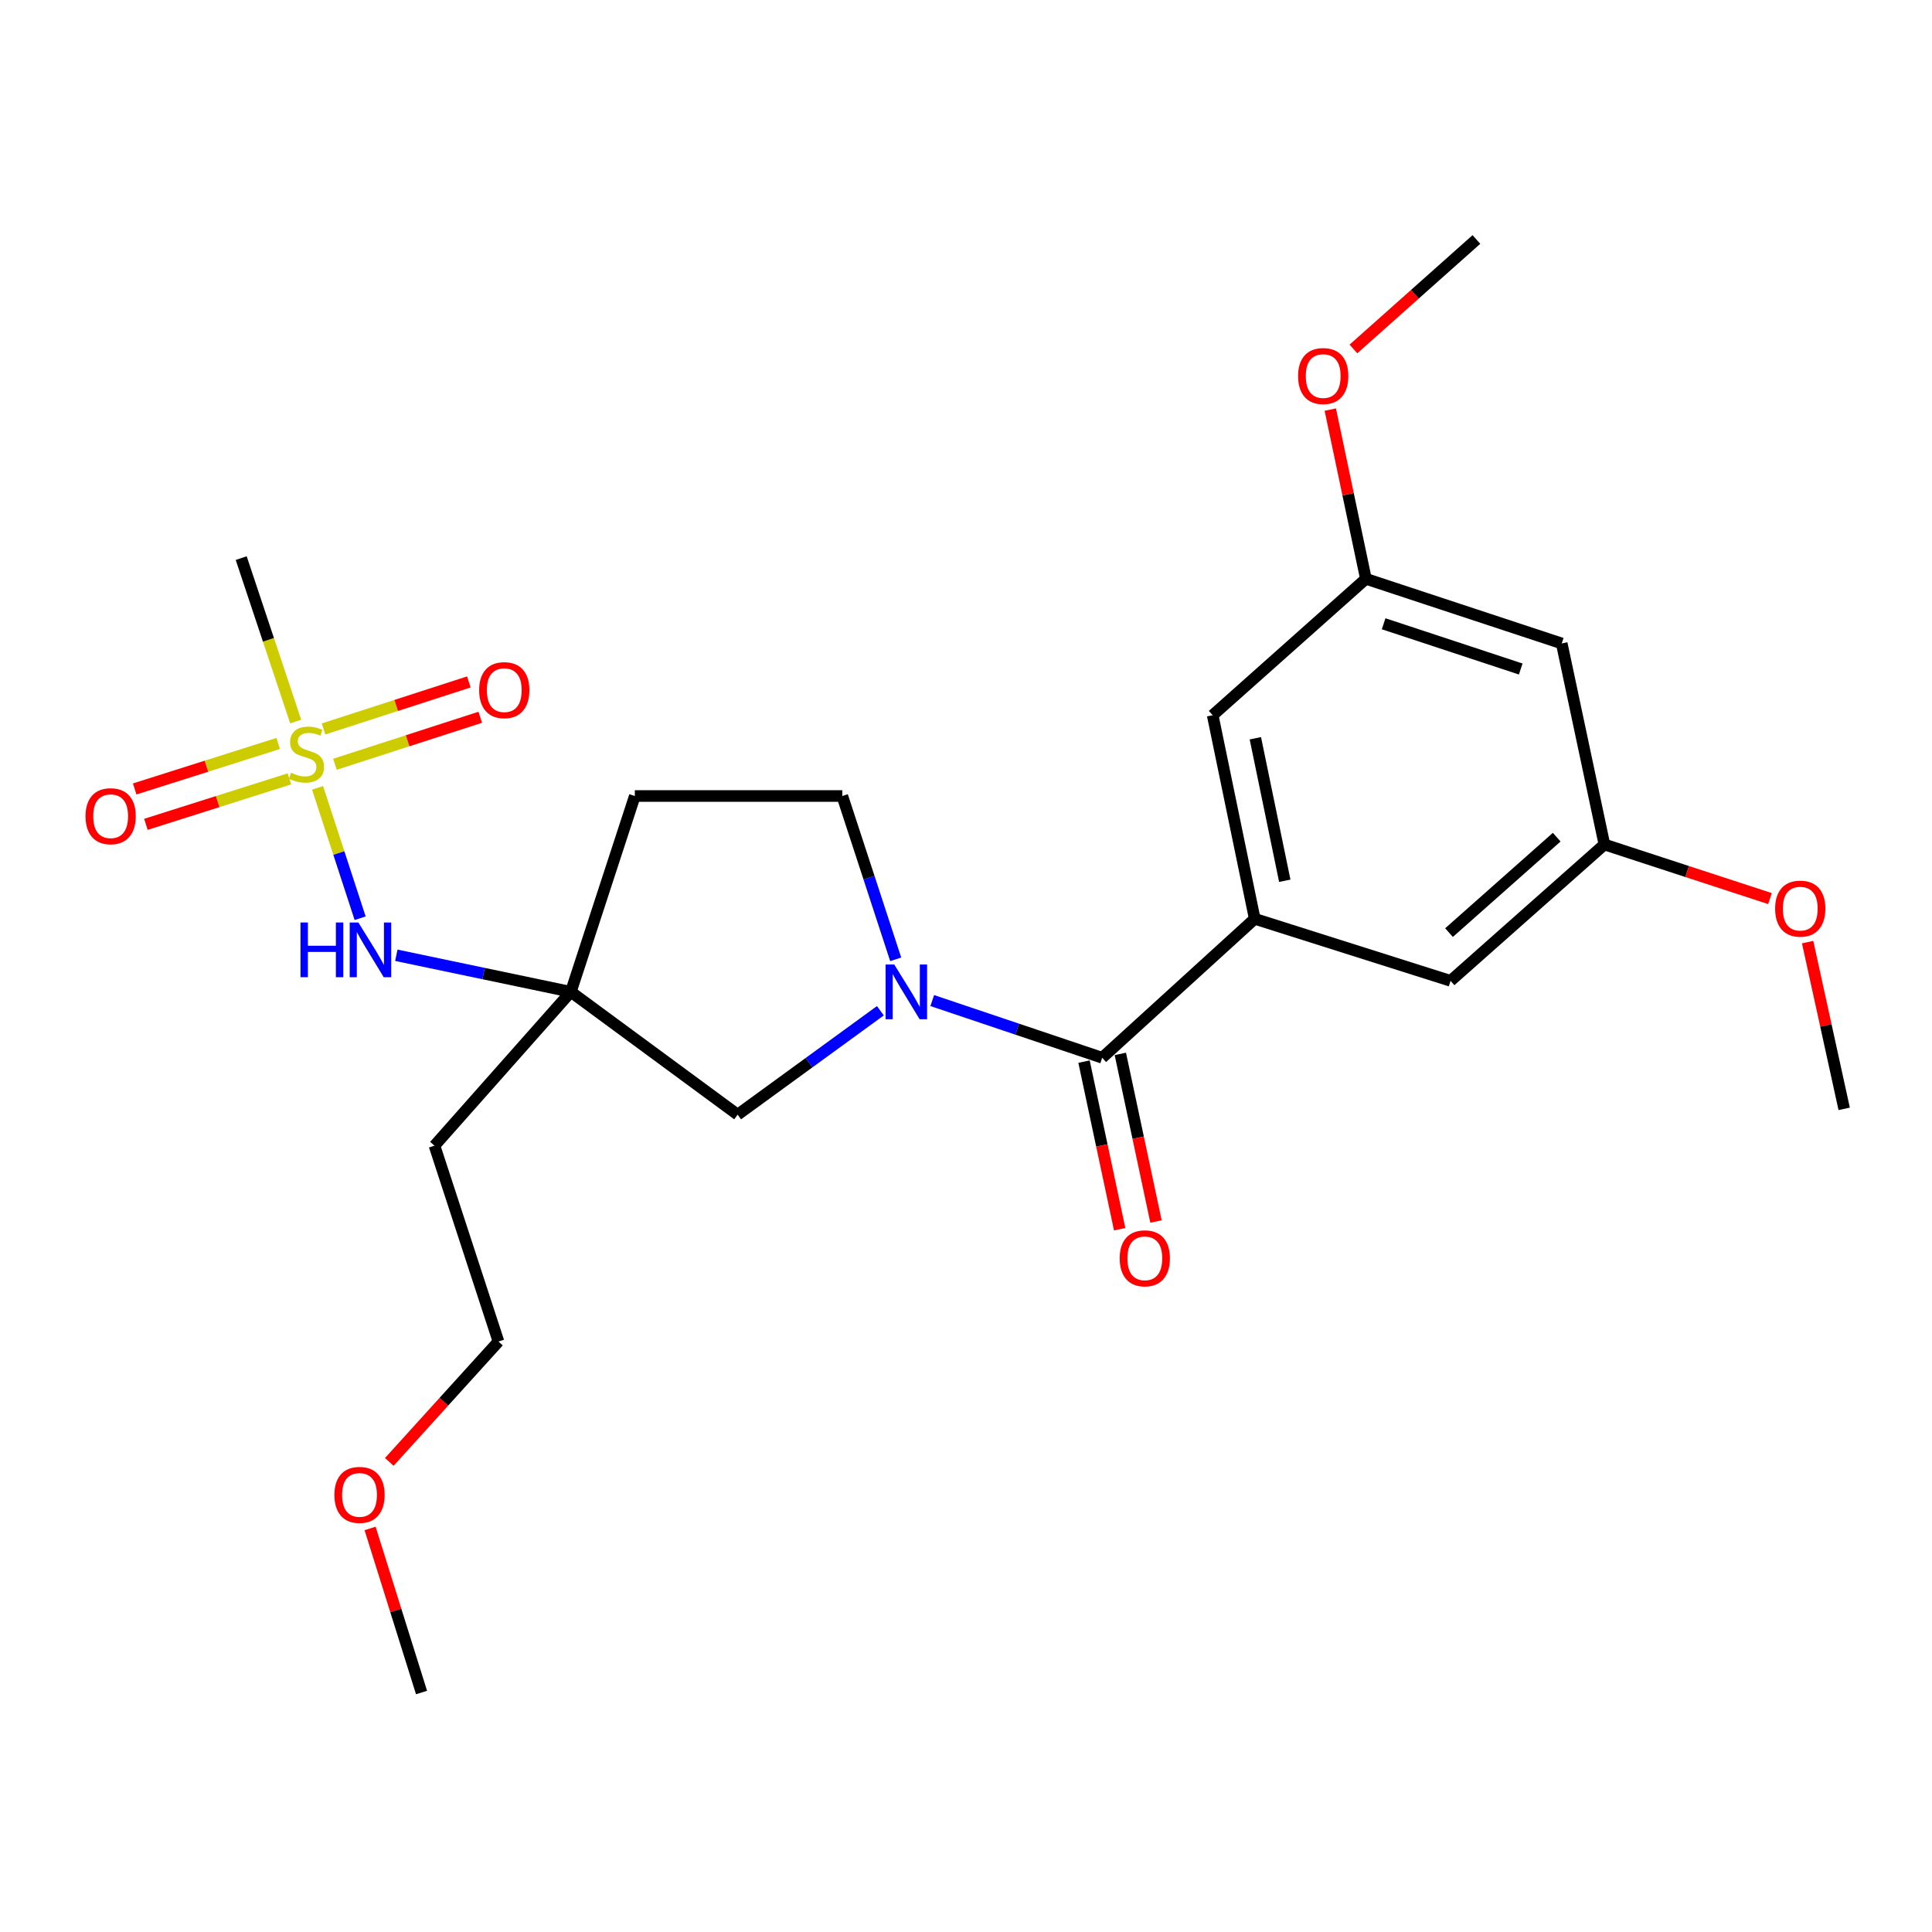 <?xml version='1.0' encoding='iso-8859-1'?>
<svg version='1.1' baseProfile='full'
              xmlns='http://www.w3.org/2000/svg'
                      xmlns:rdkit='http://www.rdkit.org/xml'
                      xmlns:xlink='http://www.w3.org/1999/xlink'
                  xml:space='preserve'
width='1000px' height='1000px' viewBox='0 0 1000 1000'>
<!-- END OF HEADER -->
<rect style='opacity:1.0;fill:#FFFFFF;stroke:none' width='1000' height='1000' x='0' y='0'> </rect>
<path class='bond-4' d='M 164.368,407.8 L 175.388,441.538' style='fill:none;fill-rule:evenodd;stroke:#CCCC00;stroke-width:6px;stroke-linecap:butt;stroke-linejoin:miter;stroke-opacity:1' />
<path class='bond-4' d='M 175.388,441.538 L 186.408,475.276' style='fill:none;fill-rule:evenodd;stroke:#0000FF;stroke-width:6px;stroke-linecap:butt;stroke-linejoin:miter;stroke-opacity:1' />
<path class='bond-6' d='M 173.364,395.588 L 210.974,383.421' style='fill:none;fill-rule:evenodd;stroke:#CCCC00;stroke-width:6px;stroke-linecap:butt;stroke-linejoin:miter;stroke-opacity:1' />
<path class='bond-6' d='M 210.974,383.421 L 248.583,371.255' style='fill:none;fill-rule:evenodd;stroke:#FF0000;stroke-width:6px;stroke-linecap:butt;stroke-linejoin:miter;stroke-opacity:1' />
<path class='bond-6' d='M 167.449,377.304 L 205.059,365.138' style='fill:none;fill-rule:evenodd;stroke:#CCCC00;stroke-width:6px;stroke-linecap:butt;stroke-linejoin:miter;stroke-opacity:1' />
<path class='bond-6' d='M 205.059,365.138 L 242.669,352.971' style='fill:none;fill-rule:evenodd;stroke:#FF0000;stroke-width:6px;stroke-linecap:butt;stroke-linejoin:miter;stroke-opacity:1' />
<path class='bond-7' d='M 143.995,384.816 L 106.856,396.589' style='fill:none;fill-rule:evenodd;stroke:#CCCC00;stroke-width:6px;stroke-linecap:butt;stroke-linejoin:miter;stroke-opacity:1' />
<path class='bond-7' d='M 106.856,396.589 L 69.718,408.362' style='fill:none;fill-rule:evenodd;stroke:#FF0000;stroke-width:6px;stroke-linecap:butt;stroke-linejoin:miter;stroke-opacity:1' />
<path class='bond-7' d='M 149.802,403.134 L 112.663,414.907' style='fill:none;fill-rule:evenodd;stroke:#CCCC00;stroke-width:6px;stroke-linecap:butt;stroke-linejoin:miter;stroke-opacity:1' />
<path class='bond-7' d='M 112.663,414.907 L 75.525,426.68' style='fill:none;fill-rule:evenodd;stroke:#FF0000;stroke-width:6px;stroke-linecap:butt;stroke-linejoin:miter;stroke-opacity:1' />
<path class='bond-17' d='M 153.04,373.462 L 138.944,331.175' style='fill:none;fill-rule:evenodd;stroke:#CCCC00;stroke-width:6px;stroke-linecap:butt;stroke-linejoin:miter;stroke-opacity:1' />
<path class='bond-17' d='M 138.944,331.175 L 124.848,288.887' style='fill:none;fill-rule:evenodd;stroke:#000000;stroke-width:6px;stroke-linecap:butt;stroke-linejoin:miter;stroke-opacity:1' />
<path class='bond-0' d='M 455.679,523.161 L 418.741,550.05' style='fill:none;fill-rule:evenodd;stroke:#0000FF;stroke-width:6px;stroke-linecap:butt;stroke-linejoin:miter;stroke-opacity:1' />
<path class='bond-0' d='M 418.741,550.05 L 381.803,576.94' style='fill:none;fill-rule:evenodd;stroke:#000000;stroke-width:6px;stroke-linecap:butt;stroke-linejoin:miter;stroke-opacity:1' />
<path class='bond-1' d='M 482.533,517.892 L 526.51,532.694' style='fill:none;fill-rule:evenodd;stroke:#0000FF;stroke-width:6px;stroke-linecap:butt;stroke-linejoin:miter;stroke-opacity:1' />
<path class='bond-1' d='M 526.51,532.694 L 570.486,547.496' style='fill:none;fill-rule:evenodd;stroke:#000000;stroke-width:6px;stroke-linecap:butt;stroke-linejoin:miter;stroke-opacity:1' />
<path class='bond-25' d='M 463.617,496.55 L 449.794,454.281' style='fill:none;fill-rule:evenodd;stroke:#0000FF;stroke-width:6px;stroke-linecap:butt;stroke-linejoin:miter;stroke-opacity:1' />
<path class='bond-25' d='M 449.794,454.281 L 435.971,412.011' style='fill:none;fill-rule:evenodd;stroke:#000000;stroke-width:6px;stroke-linecap:butt;stroke-linejoin:miter;stroke-opacity:1' />
<path class='bond-2' d='M 570.486,547.496 L 649.443,475.574' style='fill:none;fill-rule:evenodd;stroke:#000000;stroke-width:6px;stroke-linecap:butt;stroke-linejoin:miter;stroke-opacity:1' />
<path class='bond-12' d='M 561.088,549.496 L 570.316,592.873' style='fill:none;fill-rule:evenodd;stroke:#000000;stroke-width:6px;stroke-linecap:butt;stroke-linejoin:miter;stroke-opacity:1' />
<path class='bond-12' d='M 570.316,592.873 L 579.544,636.25' style='fill:none;fill-rule:evenodd;stroke:#FF0000;stroke-width:6px;stroke-linecap:butt;stroke-linejoin:miter;stroke-opacity:1' />
<path class='bond-12' d='M 579.884,545.497 L 589.112,588.874' style='fill:none;fill-rule:evenodd;stroke:#000000;stroke-width:6px;stroke-linecap:butt;stroke-linejoin:miter;stroke-opacity:1' />
<path class='bond-12' d='M 589.112,588.874 L 598.34,632.251' style='fill:none;fill-rule:evenodd;stroke:#FF0000;stroke-width:6px;stroke-linecap:butt;stroke-linejoin:miter;stroke-opacity:1' />
<path class='bond-9' d='M 649.443,475.574 L 627.686,370.204' style='fill:none;fill-rule:evenodd;stroke:#000000;stroke-width:6px;stroke-linecap:butt;stroke-linejoin:miter;stroke-opacity:1' />
<path class='bond-9' d='M 664.999,455.883 L 649.769,382.124' style='fill:none;fill-rule:evenodd;stroke:#000000;stroke-width:6px;stroke-linecap:butt;stroke-linejoin:miter;stroke-opacity:1' />
<path class='bond-10' d='M 649.443,475.574 L 750.81,507.687' style='fill:none;fill-rule:evenodd;stroke:#000000;stroke-width:6px;stroke-linecap:butt;stroke-linejoin:miter;stroke-opacity:1' />
<path class='bond-3' d='M 295.468,513.377 L 250.305,503.912' style='fill:none;fill-rule:evenodd;stroke:#000000;stroke-width:6px;stroke-linecap:butt;stroke-linejoin:miter;stroke-opacity:1' />
<path class='bond-3' d='M 250.305,503.912 L 205.142,494.447' style='fill:none;fill-rule:evenodd;stroke:#0000FF;stroke-width:6px;stroke-linecap:butt;stroke-linejoin:miter;stroke-opacity:1' />
<path class='bond-5' d='M 295.468,513.377 L 381.803,576.94' style='fill:none;fill-rule:evenodd;stroke:#000000;stroke-width:6px;stroke-linecap:butt;stroke-linejoin:miter;stroke-opacity:1' />
<path class='bond-11' d='M 295.468,513.377 L 328.584,412.011' style='fill:none;fill-rule:evenodd;stroke:#000000;stroke-width:6px;stroke-linecap:butt;stroke-linejoin:miter;stroke-opacity:1' />
<path class='bond-16' d='M 295.468,513.377 L 224.891,593.007' style='fill:none;fill-rule:evenodd;stroke:#000000;stroke-width:6px;stroke-linecap:butt;stroke-linejoin:miter;stroke-opacity:1' />
<path class='bond-8' d='M 435.971,412.011 L 328.584,412.011' style='fill:none;fill-rule:evenodd;stroke:#000000;stroke-width:6px;stroke-linecap:butt;stroke-linejoin:miter;stroke-opacity:1' />
<path class='bond-14' d='M 627.686,370.204 L 706.986,299.595' style='fill:none;fill-rule:evenodd;stroke:#000000;stroke-width:6px;stroke-linecap:butt;stroke-linejoin:miter;stroke-opacity:1' />
<path class='bond-15' d='M 750.81,507.687 L 830.44,437.109' style='fill:none;fill-rule:evenodd;stroke:#000000;stroke-width:6px;stroke-linecap:butt;stroke-linejoin:miter;stroke-opacity:1' />
<path class='bond-15' d='M 750.008,482.719 L 805.749,433.315' style='fill:none;fill-rule:evenodd;stroke:#000000;stroke-width:6px;stroke-linecap:butt;stroke-linejoin:miter;stroke-opacity:1' />
<path class='bond-13' d='M 808.352,333.053 L 830.44,437.109' style='fill:none;fill-rule:evenodd;stroke:#000000;stroke-width:6px;stroke-linecap:butt;stroke-linejoin:miter;stroke-opacity:1' />
<path class='bond-26' d='M 808.352,333.053 L 706.986,299.595' style='fill:none;fill-rule:evenodd;stroke:#000000;stroke-width:6px;stroke-linecap:butt;stroke-linejoin:miter;stroke-opacity:1' />
<path class='bond-26' d='M 787.124,346.282 L 716.168,322.862' style='fill:none;fill-rule:evenodd;stroke:#000000;stroke-width:6px;stroke-linecap:butt;stroke-linejoin:miter;stroke-opacity:1' />
<path class='bond-18' d='M 706.986,299.595 L 697.771,255.797' style='fill:none;fill-rule:evenodd;stroke:#000000;stroke-width:6px;stroke-linecap:butt;stroke-linejoin:miter;stroke-opacity:1' />
<path class='bond-18' d='M 697.771,255.797 L 688.557,212' style='fill:none;fill-rule:evenodd;stroke:#FF0000;stroke-width:6px;stroke-linecap:butt;stroke-linejoin:miter;stroke-opacity:1' />
<path class='bond-19' d='M 830.44,437.109 L 873.29,451.108' style='fill:none;fill-rule:evenodd;stroke:#000000;stroke-width:6px;stroke-linecap:butt;stroke-linejoin:miter;stroke-opacity:1' />
<path class='bond-19' d='M 873.29,451.108 L 916.14,465.107' style='fill:none;fill-rule:evenodd;stroke:#FF0000;stroke-width:6px;stroke-linecap:butt;stroke-linejoin:miter;stroke-opacity:1' />
<path class='bond-21' d='M 224.891,593.007 L 258.007,694.373' style='fill:none;fill-rule:evenodd;stroke:#000000;stroke-width:6px;stroke-linecap:butt;stroke-linejoin:miter;stroke-opacity:1' />
<path class='bond-22' d='M 700.541,180.62 L 732.364,152.289' style='fill:none;fill-rule:evenodd;stroke:#FF0000;stroke-width:6px;stroke-linecap:butt;stroke-linejoin:miter;stroke-opacity:1' />
<path class='bond-22' d='M 732.364,152.289 L 764.186,123.958' style='fill:none;fill-rule:evenodd;stroke:#000000;stroke-width:6px;stroke-linecap:butt;stroke-linejoin:miter;stroke-opacity:1' />
<path class='bond-23' d='M 935.624,487.64 L 945.085,530.79' style='fill:none;fill-rule:evenodd;stroke:#FF0000;stroke-width:6px;stroke-linecap:butt;stroke-linejoin:miter;stroke-opacity:1' />
<path class='bond-23' d='M 945.085,530.79 L 954.545,573.94' style='fill:none;fill-rule:evenodd;stroke:#000000;stroke-width:6px;stroke-linecap:butt;stroke-linejoin:miter;stroke-opacity:1' />
<path class='bond-20' d='M 201.5,756.676 L 229.753,725.525' style='fill:none;fill-rule:evenodd;stroke:#FF0000;stroke-width:6px;stroke-linecap:butt;stroke-linejoin:miter;stroke-opacity:1' />
<path class='bond-20' d='M 229.753,725.525 L 258.007,694.373' style='fill:none;fill-rule:evenodd;stroke:#000000;stroke-width:6px;stroke-linecap:butt;stroke-linejoin:miter;stroke-opacity:1' />
<path class='bond-24' d='M 191.554,791.115 L 204.87,833.579' style='fill:none;fill-rule:evenodd;stroke:#FF0000;stroke-width:6px;stroke-linecap:butt;stroke-linejoin:miter;stroke-opacity:1' />
<path class='bond-24' d='M 204.87,833.579 L 218.186,876.042' style='fill:none;fill-rule:evenodd;stroke:#000000;stroke-width:6px;stroke-linecap:butt;stroke-linejoin:miter;stroke-opacity:1' />
<path  class='atom-0' d='M 150.637 399.973
Q 150.957 400.093, 152.277 400.653
Q 153.597 401.213, 155.037 401.573
Q 156.517 401.893, 157.957 401.893
Q 160.637 401.893, 162.197 400.613
Q 163.757 399.293, 163.757 397.013
Q 163.757 395.453, 162.957 394.493
Q 162.197 393.533, 160.997 393.013
Q 159.797 392.493, 157.797 391.893
Q 155.277 391.133, 153.757 390.413
Q 152.277 389.693, 151.197 388.173
Q 150.157 386.653, 150.157 384.093
Q 150.157 380.533, 152.557 378.333
Q 154.997 376.133, 159.797 376.133
Q 163.077 376.133, 166.797 377.693
L 165.877 380.773
Q 162.477 379.373, 159.917 379.373
Q 157.157 379.373, 155.637 380.533
Q 154.117 381.653, 154.157 383.613
Q 154.157 385.133, 154.917 386.053
Q 155.717 386.973, 156.837 387.493
Q 157.997 388.013, 159.917 388.613
Q 162.477 389.413, 163.997 390.213
Q 165.517 391.013, 166.597 392.653
Q 167.717 394.253, 167.717 397.013
Q 167.717 400.933, 165.077 403.053
Q 162.477 405.133, 158.117 405.133
Q 155.597 405.133, 153.677 404.573
Q 151.797 404.053, 149.557 403.133
L 150.637 399.973
' fill='#CCCC00'/>
<path  class='atom-1' d='M 462.86 499.217
L 472.14 514.217
Q 473.06 515.697, 474.54 518.377
Q 476.02 521.057, 476.1 521.217
L 476.1 499.217
L 479.86 499.217
L 479.86 527.537
L 475.98 527.537
L 466.02 511.137
Q 464.86 509.217, 463.62 507.017
Q 462.42 504.817, 462.06 504.137
L 462.06 527.537
L 458.38 527.537
L 458.38 499.217
L 462.86 499.217
' fill='#0000FF'/>
<path  class='atom-5' d='M 155.533 477.481
L 159.373 477.481
L 159.373 489.521
L 173.853 489.521
L 173.853 477.481
L 177.693 477.481
L 177.693 505.801
L 173.853 505.801
L 173.853 492.721
L 159.373 492.721
L 159.373 505.801
L 155.533 505.801
L 155.533 477.481
' fill='#0000FF'/>
<path  class='atom-5' d='M 185.493 477.481
L 194.773 492.481
Q 195.693 493.961, 197.173 496.641
Q 198.653 499.321, 198.733 499.481
L 198.733 477.481
L 202.493 477.481
L 202.493 505.801
L 198.613 505.801
L 188.653 489.401
Q 187.493 487.481, 186.253 485.281
Q 185.053 483.081, 184.693 482.401
L 184.693 505.801
L 181.013 505.801
L 181.013 477.481
L 185.493 477.481
' fill='#0000FF'/>
<path  class='atom-7' d='M 248.007 357.217
Q 248.007 350.417, 251.367 346.617
Q 254.727 342.817, 261.007 342.817
Q 267.287 342.817, 270.647 346.617
Q 274.007 350.417, 274.007 357.217
Q 274.007 364.097, 270.607 368.017
Q 267.207 371.897, 261.007 371.897
Q 254.767 371.897, 251.367 368.017
Q 248.007 364.137, 248.007 357.217
M 261.007 368.697
Q 265.327 368.697, 267.647 365.817
Q 270.007 362.897, 270.007 357.217
Q 270.007 351.657, 267.647 348.857
Q 265.327 346.017, 261.007 346.017
Q 256.687 346.017, 254.327 348.817
Q 252.007 351.617, 252.007 357.217
Q 252.007 362.937, 254.327 365.817
Q 256.687 368.697, 261.007 368.697
' fill='#FF0000'/>
<path  class='atom-8' d='M 44.271 422.467
Q 44.271 415.667, 47.631 411.867
Q 50.991 408.067, 57.271 408.067
Q 63.551 408.067, 66.911 411.867
Q 70.271 415.667, 70.271 422.467
Q 70.271 429.347, 66.871 433.267
Q 63.471 437.147, 57.271 437.147
Q 51.031 437.147, 47.631 433.267
Q 44.271 429.387, 44.271 422.467
M 57.271 433.947
Q 61.591 433.947, 63.911 431.067
Q 66.271 428.147, 66.271 422.467
Q 66.271 416.907, 63.911 414.107
Q 61.591 411.267, 57.271 411.267
Q 52.951 411.267, 50.591 414.067
Q 48.271 416.867, 48.271 422.467
Q 48.271 428.187, 50.591 431.067
Q 52.951 433.947, 57.271 433.947
' fill='#FF0000'/>
<path  class='atom-13' d='M 579.552 651.302
Q 579.552 644.502, 582.912 640.702
Q 586.272 636.902, 592.552 636.902
Q 598.832 636.902, 602.192 640.702
Q 605.552 644.502, 605.552 651.302
Q 605.552 658.182, 602.152 662.102
Q 598.752 665.982, 592.552 665.982
Q 586.312 665.982, 582.912 662.102
Q 579.552 658.222, 579.552 651.302
M 592.552 662.782
Q 596.872 662.782, 599.192 659.902
Q 601.552 656.982, 601.552 651.302
Q 601.552 645.742, 599.192 642.942
Q 596.872 640.102, 592.552 640.102
Q 588.232 640.102, 585.872 642.902
Q 583.552 645.702, 583.552 651.302
Q 583.552 657.022, 585.872 659.902
Q 588.232 662.782, 592.552 662.782
' fill='#FF0000'/>
<path  class='atom-19' d='M 671.887 194.636
Q 671.887 187.836, 675.247 184.036
Q 678.607 180.236, 684.887 180.236
Q 691.167 180.236, 694.527 184.036
Q 697.887 187.836, 697.887 194.636
Q 697.887 201.516, 694.487 205.436
Q 691.087 209.316, 684.887 209.316
Q 678.647 209.316, 675.247 205.436
Q 671.887 201.556, 671.887 194.636
M 684.887 206.116
Q 689.207 206.116, 691.527 203.236
Q 693.887 200.316, 693.887 194.636
Q 693.887 189.076, 691.527 186.276
Q 689.207 183.436, 684.887 183.436
Q 680.567 183.436, 678.207 186.236
Q 675.887 189.036, 675.887 194.636
Q 675.887 200.356, 678.207 203.236
Q 680.567 206.116, 684.887 206.116
' fill='#FF0000'/>
<path  class='atom-20' d='M 918.806 470.305
Q 918.806 463.505, 922.166 459.705
Q 925.526 455.905, 931.806 455.905
Q 938.086 455.905, 941.446 459.705
Q 944.806 463.505, 944.806 470.305
Q 944.806 477.185, 941.406 481.105
Q 938.006 484.985, 931.806 484.985
Q 925.566 484.985, 922.166 481.105
Q 918.806 477.225, 918.806 470.305
M 931.806 481.785
Q 936.126 481.785, 938.446 478.905
Q 940.806 475.985, 940.806 470.305
Q 940.806 464.745, 938.446 461.945
Q 936.126 459.105, 931.806 459.105
Q 927.486 459.105, 925.126 461.905
Q 922.806 464.705, 922.806 470.305
Q 922.806 476.025, 925.126 478.905
Q 927.486 481.785, 931.806 481.785
' fill='#FF0000'/>
<path  class='atom-21' d='M 173.084 773.753
Q 173.084 766.953, 176.444 763.153
Q 179.804 759.353, 186.084 759.353
Q 192.364 759.353, 195.724 763.153
Q 199.084 766.953, 199.084 773.753
Q 199.084 780.633, 195.684 784.553
Q 192.284 788.433, 186.084 788.433
Q 179.844 788.433, 176.444 784.553
Q 173.084 780.673, 173.084 773.753
M 186.084 785.233
Q 190.404 785.233, 192.724 782.353
Q 195.084 779.433, 195.084 773.753
Q 195.084 768.193, 192.724 765.393
Q 190.404 762.553, 186.084 762.553
Q 181.764 762.553, 179.404 765.353
Q 177.084 768.153, 177.084 773.753
Q 177.084 779.473, 179.404 782.353
Q 181.764 785.233, 186.084 785.233
' fill='#FF0000'/>
</svg>
